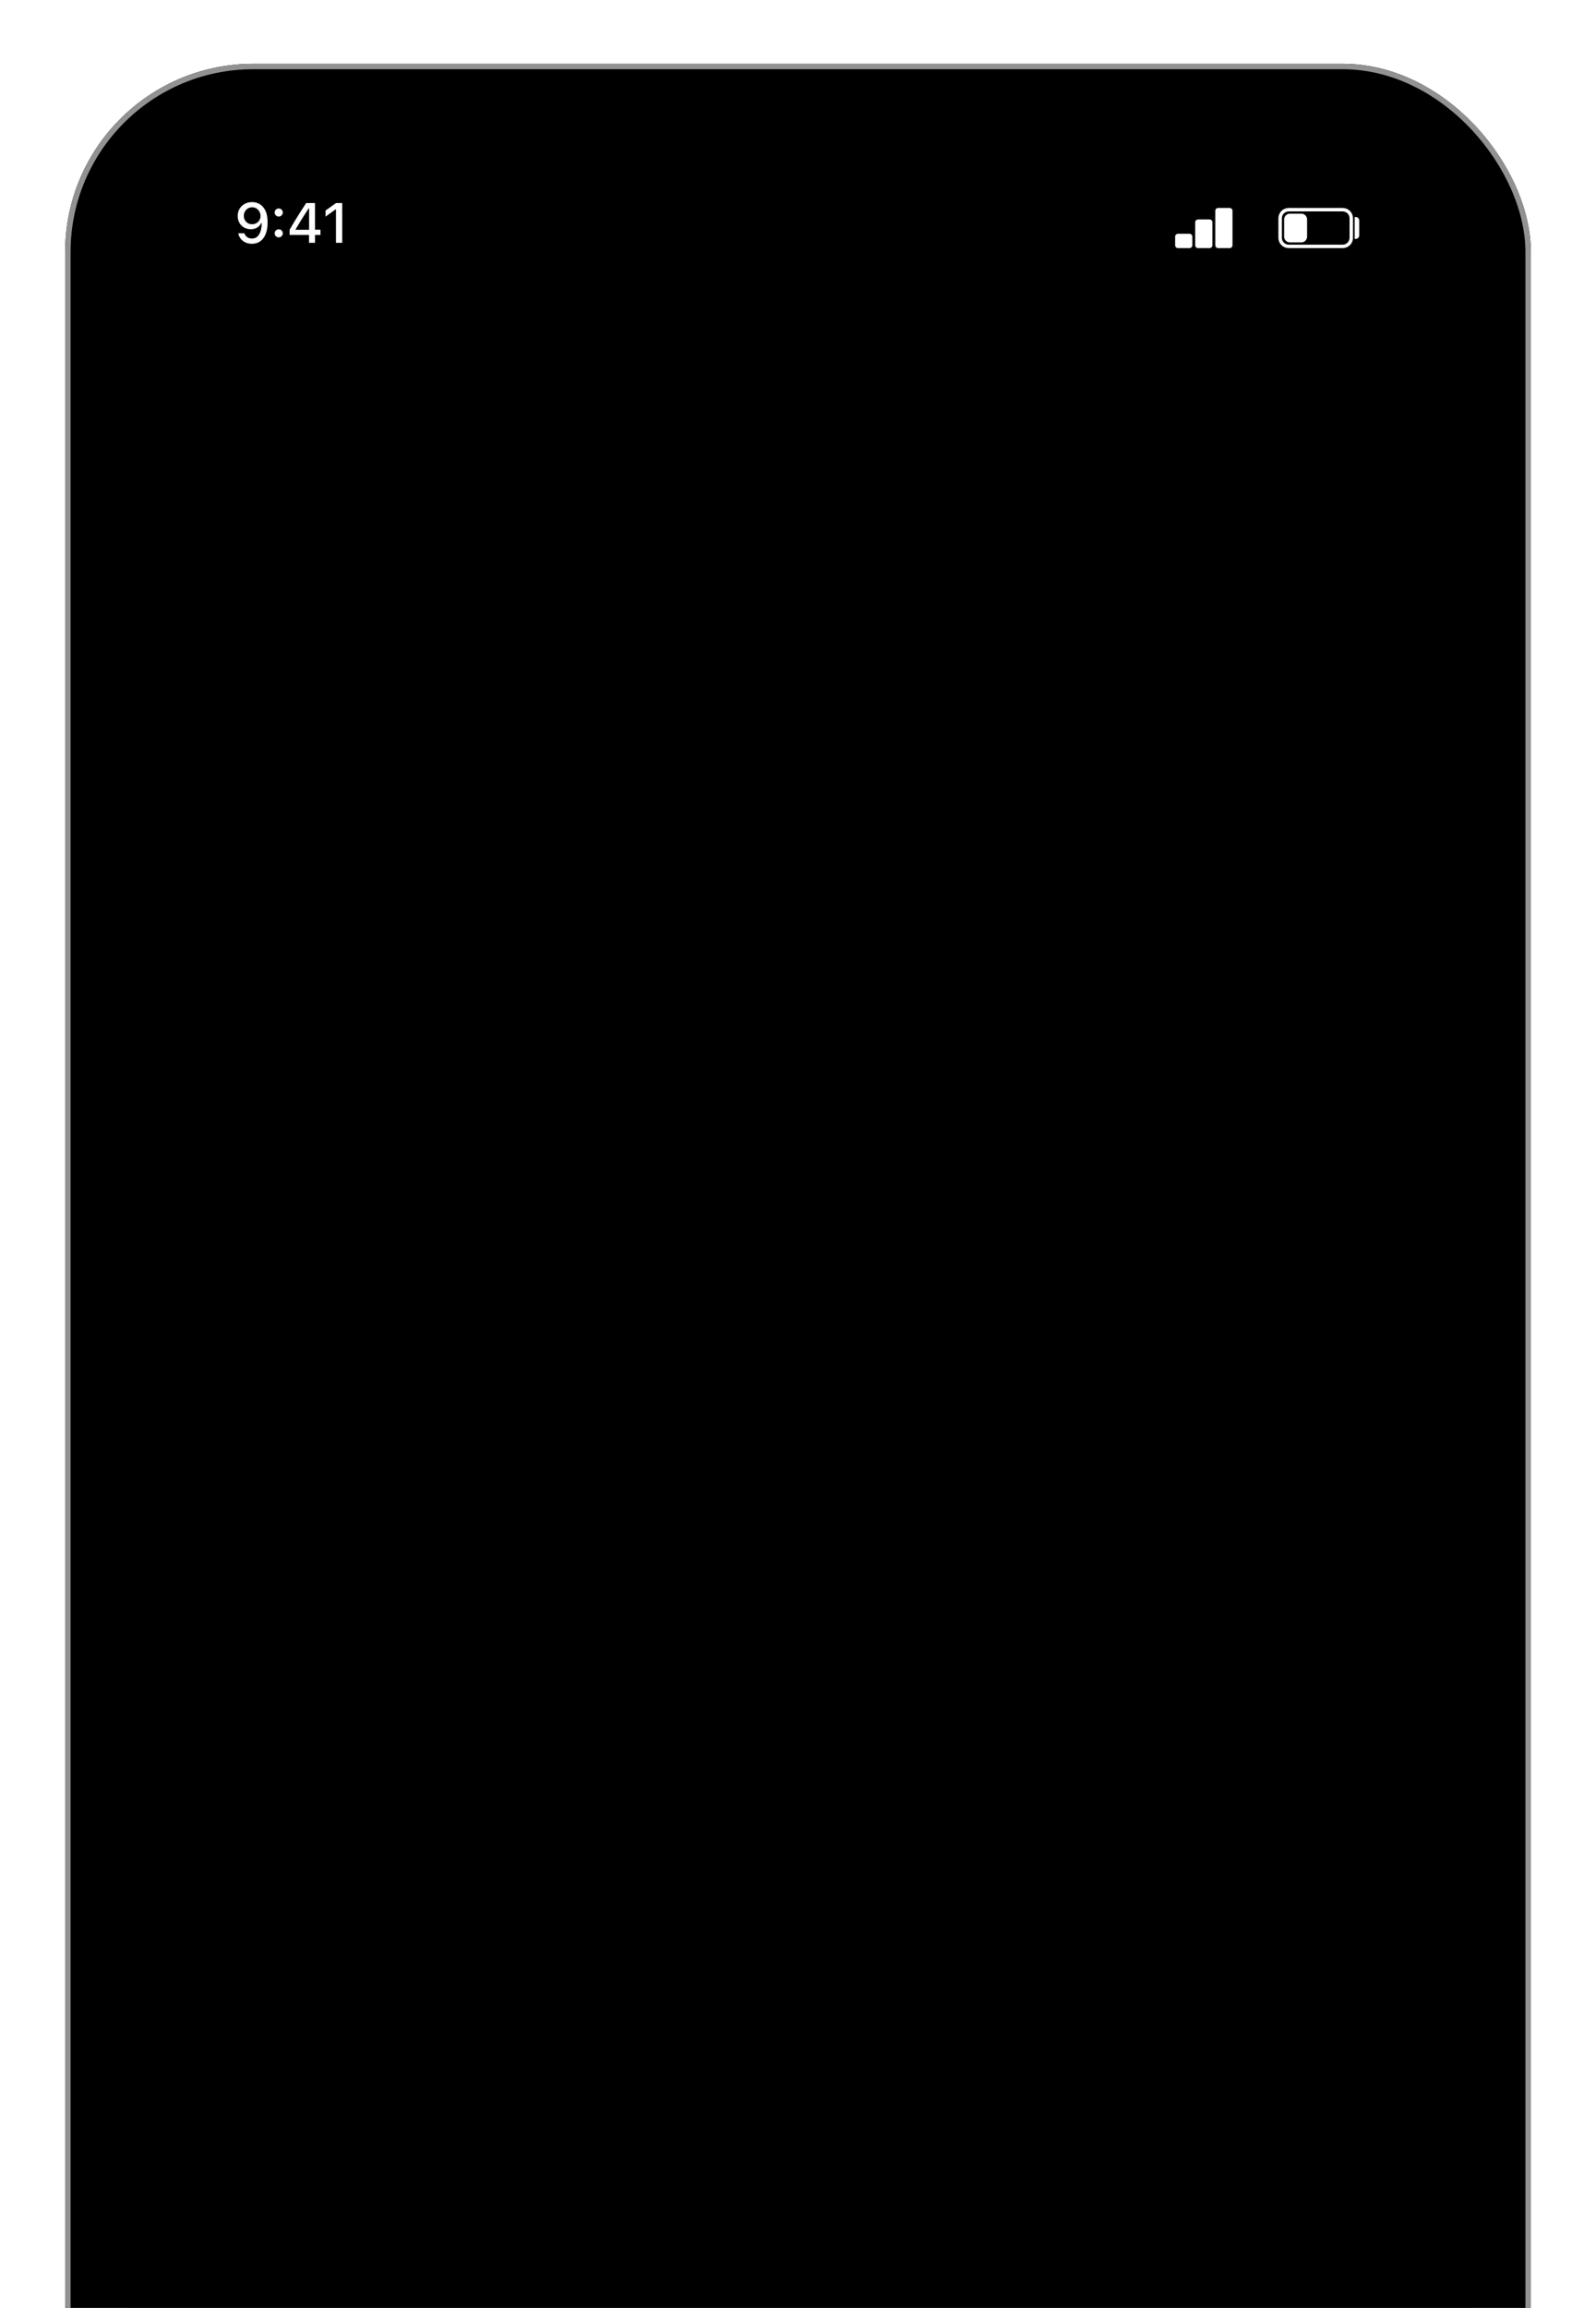 <svg width="294" height="425" viewBox="0 0 294 425" fill="none" xmlns="http://www.w3.org/2000/svg" xmlns:xlink="http://www.w3.org/1999/xlink">
<g filter="url(#filter0_d_55_105)">
<rect x="12" y="14.088" width="270" height="541.824" rx="34.662" fill="black"/>
<rect x="12.5" y="14.588" width="269" height="540.824" rx="34.162" stroke="#929292"/>
<rect x="22.946" y="24.122" width="248.108" height="521.757" rx="27.365" fill="url(#pattern0_55_105)"/>
<rect x="22.946" y="24.122" width="248.108" height="521.757" rx="27.365" fill="black" fill-opacity="0.25"/>
<rect x="22.946" y="24.122" width="248.108" height="521.757" rx="27.365" fill="url(#pattern1_55_105)"/>
<rect x="22.946" y="24.122" width="248.108" height="521.757" rx="27.365" fill="url(#pattern2_55_105)"/>
<path d="M94.925 43.279C94.925 37.15 99.894 32.182 106.023 32.182H177.891C184.02 32.182 188.988 37.15 188.988 43.279C188.988 49.408 184.02 54.376 177.891 54.376H106.023C99.894 54.376 94.925 49.408 94.925 43.279Z" fill="black"/>
<path d="M46.442 39.557C46.81 39.557 47.164 39.626 47.502 39.765C47.844 39.9 48.15 40.117 48.421 40.414C48.691 40.709 48.904 41.093 49.06 41.566C49.216 42.04 49.293 42.613 49.293 43.286V43.297C49.293 44.122 49.178 44.829 48.948 45.417C48.718 46.003 48.387 46.453 47.954 46.767C47.524 47.078 47.007 47.234 46.401 47.234C45.968 47.234 45.577 47.155 45.229 46.996C44.884 46.837 44.596 46.617 44.366 46.336C44.136 46.055 43.981 45.732 43.9 45.367L43.884 45.306H45.016L45.036 45.357C45.104 45.543 45.202 45.703 45.331 45.839C45.459 45.974 45.613 46.081 45.792 46.158C45.971 46.233 46.176 46.27 46.406 46.27C46.816 46.27 47.149 46.15 47.406 45.91C47.666 45.666 47.861 45.343 47.989 44.941C48.118 44.538 48.191 44.095 48.208 43.611C48.211 43.56 48.213 43.511 48.213 43.464C48.213 43.417 48.213 43.371 48.213 43.327L47.989 42.104C47.989 41.806 47.92 41.538 47.781 41.297C47.646 41.057 47.462 40.866 47.228 40.724C46.998 40.582 46.739 40.511 46.452 40.511C46.168 40.511 45.909 40.58 45.675 40.719C45.446 40.858 45.261 41.045 45.123 41.282C44.984 41.516 44.914 41.779 44.914 42.074V42.084C44.914 42.382 44.98 42.647 45.112 42.88C45.244 43.114 45.425 43.298 45.655 43.434C45.885 43.566 46.146 43.631 46.437 43.631C46.731 43.631 46.995 43.566 47.228 43.434C47.462 43.302 47.646 43.122 47.781 42.896C47.92 42.666 47.989 42.404 47.989 42.109V42.104H48.289V43.439H48.111C48.023 43.635 47.891 43.818 47.715 43.987C47.539 44.156 47.323 44.293 47.066 44.398C46.812 44.499 46.52 44.55 46.188 44.55C45.725 44.55 45.312 44.445 44.95 44.235C44.588 44.022 44.304 43.733 44.097 43.368C43.891 42.999 43.788 42.581 43.788 42.114V42.104C43.788 41.614 43.901 41.177 44.128 40.795C44.358 40.409 44.673 40.107 45.072 39.887C45.474 39.667 45.931 39.557 46.442 39.557Z" fill="white"/>
<path d="M51.344 46.052C51.134 46.052 50.956 45.979 50.811 45.834C50.669 45.688 50.598 45.514 50.598 45.311C50.598 45.101 50.669 44.925 50.811 44.783C50.956 44.641 51.134 44.57 51.344 44.57C51.557 44.57 51.734 44.641 51.876 44.783C52.018 44.925 52.09 45.101 52.09 45.311C52.09 45.514 52.018 45.688 51.876 45.834C51.734 45.979 51.557 46.052 51.344 46.052ZM51.344 42.216C51.134 42.216 50.956 42.143 50.811 41.998C50.669 41.852 50.598 41.678 50.598 41.475C50.598 41.265 50.669 41.089 50.811 40.947C50.956 40.805 51.134 40.734 51.344 40.734C51.557 40.734 51.734 40.805 51.876 40.947C52.018 41.089 52.09 41.265 52.09 41.475C52.09 41.678 52.018 41.852 51.876 41.998C51.734 42.143 51.557 42.216 51.344 42.216Z" fill="white"/>
<path d="M56.925 47.056V45.605H53.353V44.636C53.546 44.305 53.742 43.971 53.942 43.636C54.145 43.302 54.348 42.967 54.551 42.632C54.757 42.297 54.963 41.967 55.17 41.642C55.376 41.314 55.582 40.991 55.789 40.673C55.995 40.352 56.198 40.039 56.398 39.734H58.026V44.636H59.036V45.605H58.026V47.056H56.925ZM54.449 44.656H56.941V40.699H56.875C56.716 40.935 56.555 41.181 56.392 41.434C56.23 41.685 56.064 41.942 55.895 42.206C55.73 42.469 55.564 42.735 55.398 43.002C55.232 43.27 55.07 43.537 54.911 43.804C54.752 44.068 54.598 44.328 54.449 44.585V44.656Z" fill="white"/>
<path d="M61.893 47.056V40.907H61.812L59.97 42.221V41.105L61.898 39.734H63.035V47.056H61.893Z" fill="white"/>
<path d="M237.398 40.953H247.333C248.208 40.953 248.919 41.663 248.919 42.538V46.132C248.919 47.008 248.208 47.717 247.333 47.717H237.398C236.523 47.717 235.813 47.008 235.813 46.132V42.538C235.813 41.663 236.523 40.953 237.398 40.953Z" stroke="white" stroke-width="0.634"/>
<path d="M249.541 42.308L249.752 42.308C250.102 42.308 250.386 42.592 250.386 42.942V45.698C250.386 46.048 250.102 46.332 249.752 46.332H249.541V42.308Z" fill="white"/>
<path d="M236.551 42.748C236.551 42.165 237.025 41.691 237.608 41.691H239.722C240.306 41.691 240.779 42.165 240.779 42.748V45.919C240.779 46.503 240.306 46.976 239.722 46.976H237.608C237.025 46.976 236.551 46.503 236.551 45.919V42.748Z" fill="white"/>
<path d="M222.812 42.751C223.104 42.751 223.34 42.987 223.34 43.279L223.34 47.507C223.34 47.798 223.104 48.035 222.812 48.035L220.698 48.035C220.406 48.035 220.17 47.798 220.17 47.507L220.17 43.279C220.17 42.987 220.406 42.751 220.698 42.751L222.812 42.751Z" fill="white"/>
<path d="M219.114 45.393C219.406 45.393 219.642 45.629 219.642 45.921L219.642 47.507C219.642 47.798 219.406 48.035 219.114 48.035L217 48.035C216.708 48.035 216.472 47.798 216.472 47.507L216.472 45.921C216.472 45.629 216.708 45.393 217 45.393L219.114 45.393Z" fill="white"/>
<path d="M226.509 40.636C226.801 40.636 227.038 40.873 227.038 41.164L227.038 47.506C227.038 47.798 226.801 48.034 226.509 48.034L224.396 48.034C224.104 48.034 223.867 47.798 223.867 47.506L223.867 41.164C223.867 40.873 224.104 40.636 224.396 40.636L226.509 40.636Z" fill="white"/>
</g>
<defs>
<filter id="filter0_d_55_105" x="0.291" y="0.038" width="293.417" height="565.242" filterUnits="userSpaceOnUse" color-interpolation-filters="sRGB">
<feFlood flood-opacity="0" result="BackgroundImageFix"/>
<feColorMatrix in="SourceAlpha" type="matrix" values="0 0 0 0 0 0 0 0 0 0 0 0 0 0 0 0 0 0 127 0" result="hardAlpha"/>
<feOffset dy="-2.342"/>
<feGaussianBlur stdDeviation="5.854"/>
<feComposite in2="hardAlpha" operator="out"/>
<feColorMatrix type="matrix" values="0 0 0 0 0 0 0 0 0 0 0 0 0 0 0 0 0 0 0.1 0"/>
<feBlend mode="normal" in2="BackgroundImageFix" result="effect1_dropShadow_55_105"/>
<feBlend mode="normal" in="SourceGraphic" in2="effect1_dropShadow_55_105" result="shape"/>
</filter>
<pattern id="pattern0_55_105" patternContentUnits="objectBoundingBox" width="1" height="1">
<use xlink:href="#image0_55_105" transform="matrix(0.001 0 0 0 -1.077 0)"/>
</pattern>
<pattern id="pattern1_55_105" patternContentUnits="objectBoundingBox" width="1" height="1">
<use xlink:href="#image1_55_105" transform="matrix(0.001 0 0 0.001 -0.004 0)"/>
</pattern>
<pattern id="pattern2_55_105" patternContentUnits="objectBoundingBox" width="1" height="1">
<use xlink:href="#image2_55_105" transform="matrix(0.003 0 0 0.001 -1.369 0)"/>
</pattern>
</defs>
</svg>
